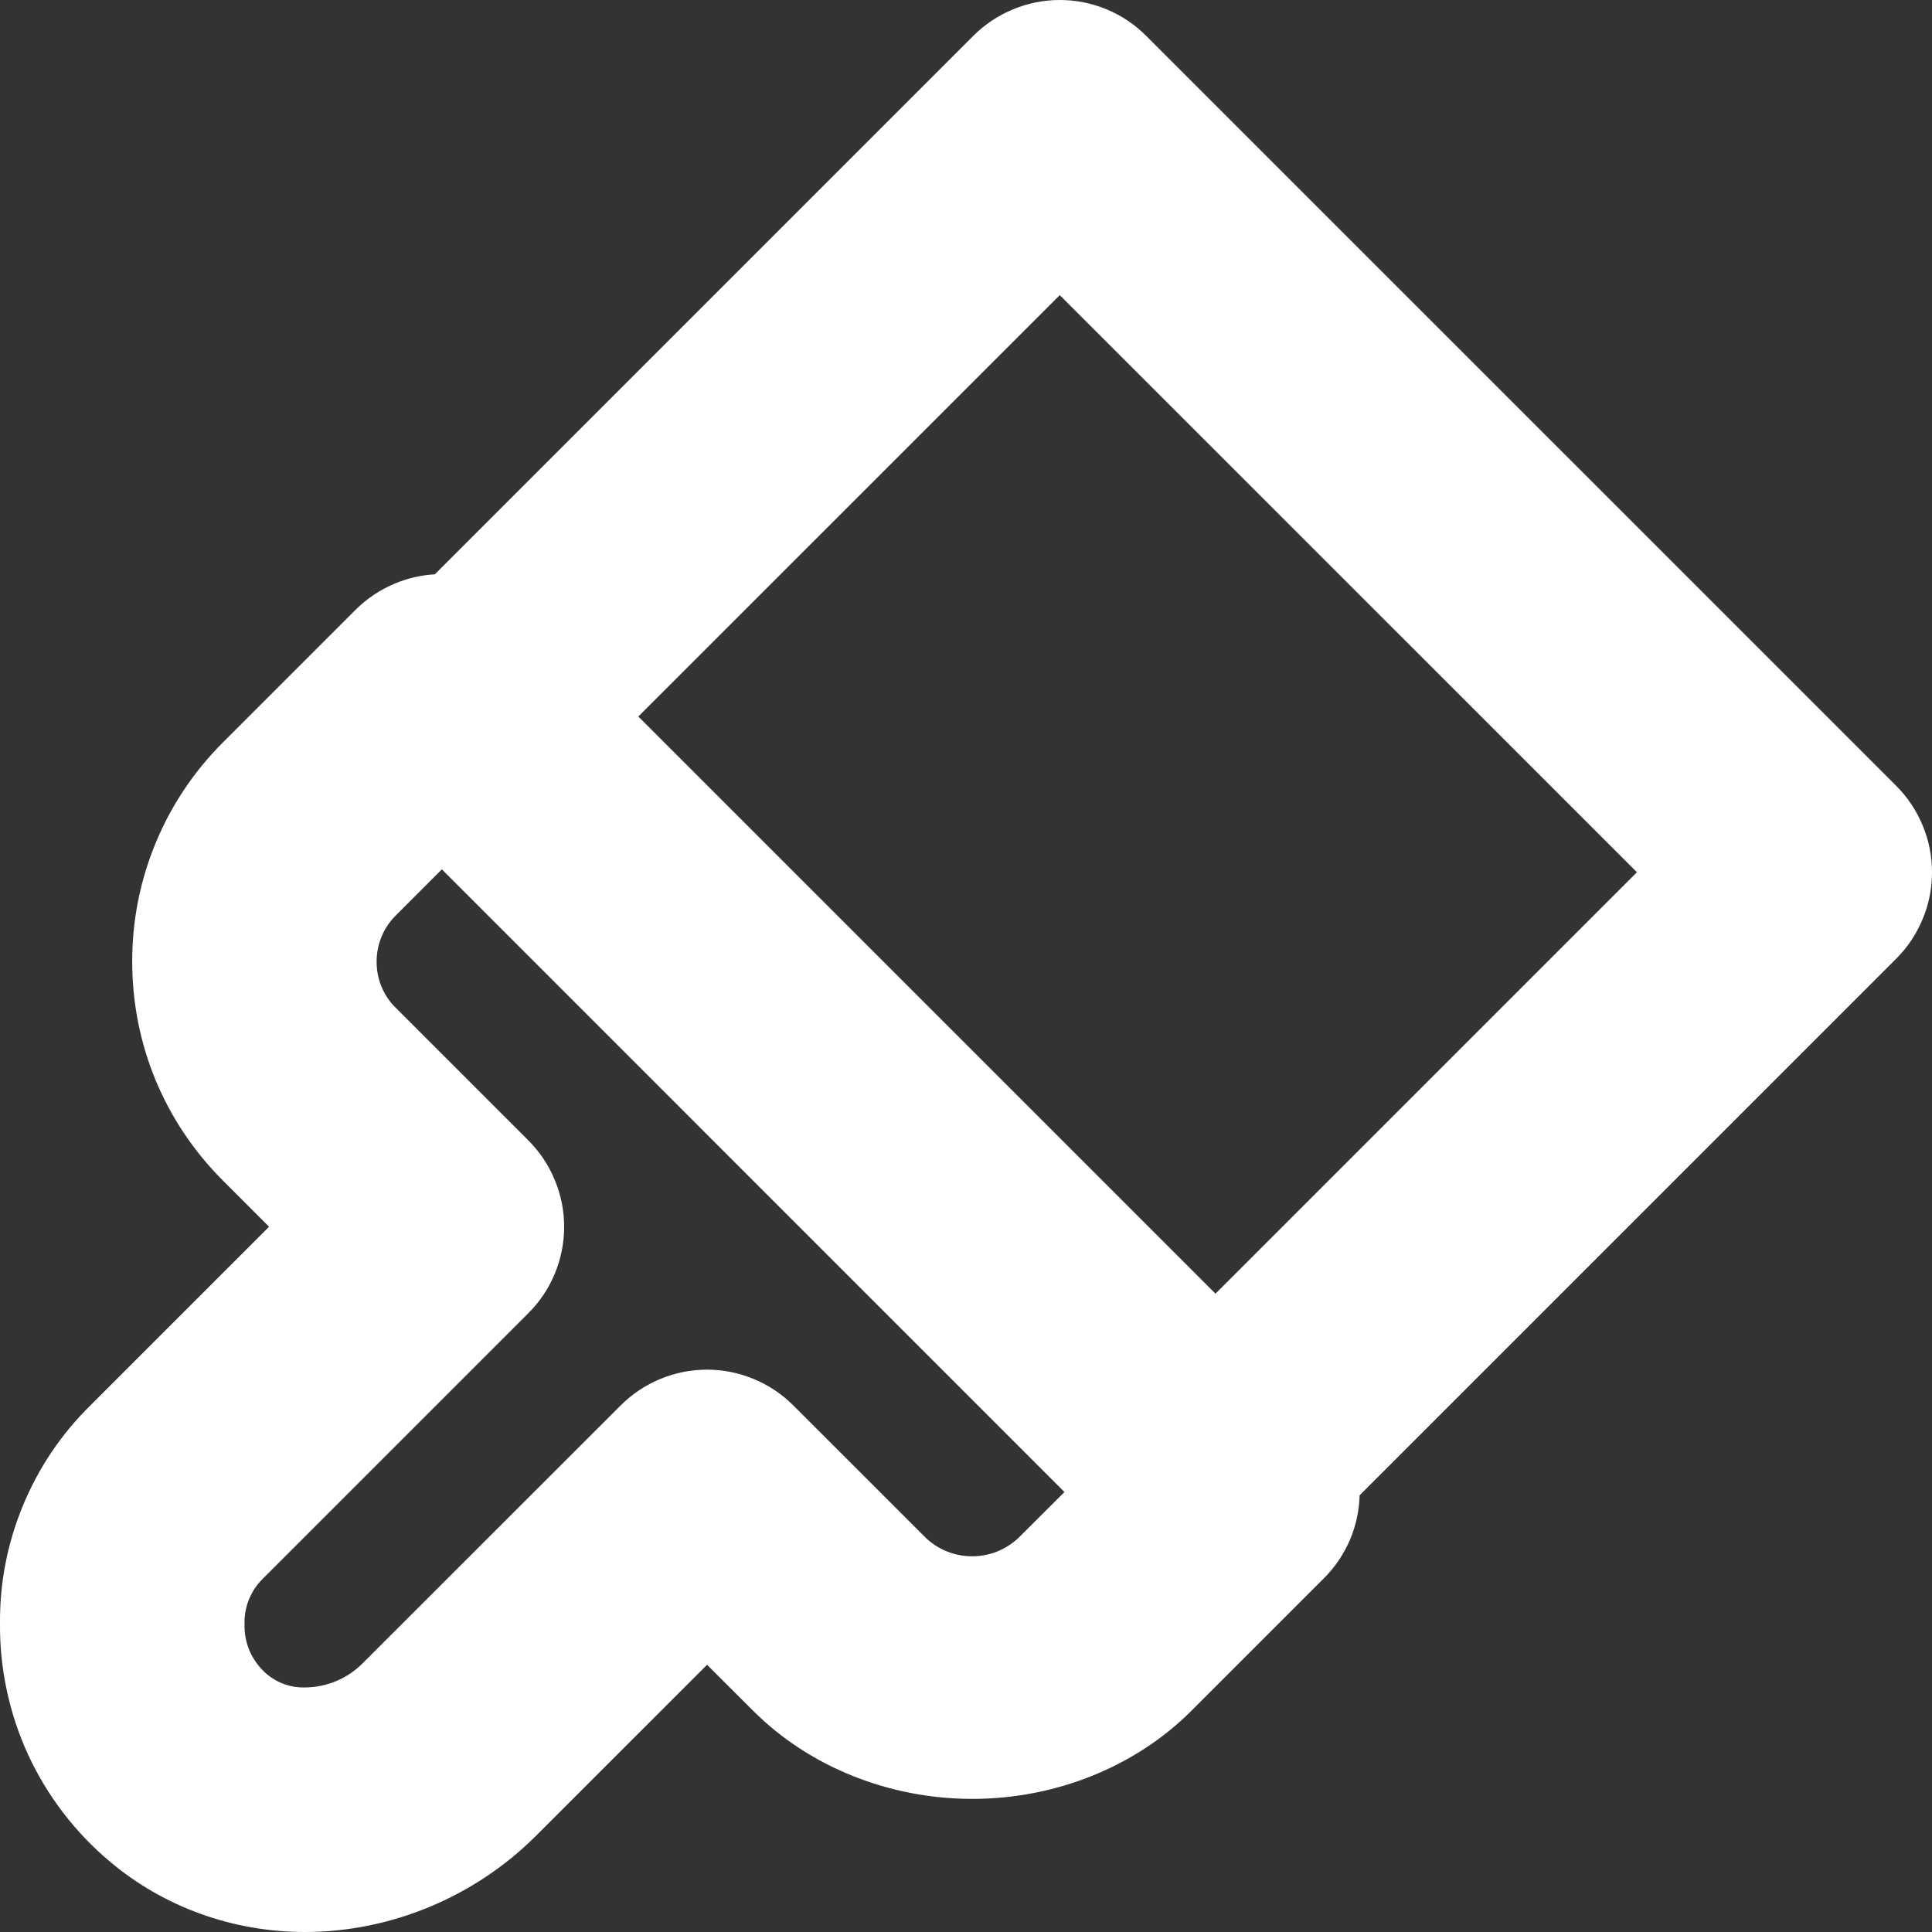 <svg width="30" height="30" viewBox="0 0 30 30" fill="none" xmlns="http://www.w3.org/2000/svg">
<rect x="0" y="0" width="30" height="30" fill="#333333" stroke="none"/>
<path d="M29.855 12.818C29.759 12.586 29.621 12.379 29.444 12.202L17.798 0.557C17.621 0.379 17.415 0.241 17.183 0.145C16.951 0.049 16.707 0 16.456 0C16.206 0 15.961 0.049 15.73 0.145C15.498 0.241 15.291 0.379 15.114 0.556L6.752 8.918C6.54 8.93 6.332 8.978 6.134 9.06C5.903 9.156 5.696 9.294 5.519 9.471L3.461 11.529C3.011 11.978 2.66 12.503 2.417 13.09C2.174 13.677 2.052 14.297 2.053 14.932C2.053 16.217 2.554 17.425 3.462 18.332L4.178 19.049L1.405 21.822C0.953 22.266 0.601 22.788 0.358 23.374C0.116 23.958 -0.005 24.575 0 25.207C-0.007 25.907 0.144 26.612 0.437 27.247C0.73 27.883 1.169 28.457 1.705 28.905C2.539 29.611 3.615 30 4.735 30C6.066 30 7.373 29.456 8.322 28.507L10.979 25.851L11.696 26.566C12.565 27.435 13.805 27.933 15.097 27.933H15.098C16.39 27.933 17.629 27.435 18.497 26.568L20.556 24.509C20.734 24.332 20.872 24.125 20.969 23.894C21.058 23.678 21.106 23.451 21.112 23.219L29.444 14.887C29.621 14.71 29.759 14.503 29.855 14.271C29.952 14.039 30 13.795 30 13.544C30 13.294 29.952 13.049 29.855 12.818ZM3.797 25.201C3.795 25.073 3.82 24.947 3.869 24.828C3.919 24.709 3.99 24.603 4.085 24.51L8.203 20.392C8.381 20.215 8.519 20.008 8.615 19.777C8.711 19.545 8.76 19.301 8.76 19.05C8.76 18.799 8.711 18.555 8.615 18.324C8.519 18.092 8.381 17.885 8.204 17.708L6.143 15.647C6.048 15.554 5.975 15.444 5.924 15.321C5.873 15.198 5.848 15.068 5.848 14.933C5.848 14.662 5.953 14.407 6.145 14.216L6.861 13.499L16.529 23.168L15.816 23.879C15.62 24.064 15.365 24.166 15.096 24.166H15.095C14.826 24.166 14.57 24.064 14.374 23.878L12.32 21.825C12.144 21.648 11.936 21.509 11.704 21.413C11.473 21.317 11.228 21.268 10.978 21.268C10.728 21.268 10.483 21.317 10.251 21.413C10.02 21.509 9.813 21.648 9.636 21.825L5.637 25.822C5.396 26.066 5.074 26.201 4.727 26.203C4.515 26.207 4.313 26.135 4.152 26.003C4.037 25.908 3.945 25.786 3.883 25.651C3.822 25.516 3.792 25.366 3.797 25.218V25.201ZM18.874 20.088L9.912 11.126L16.456 4.583L25.418 13.544L18.874 20.088Z" fill="white"/>
</svg>
